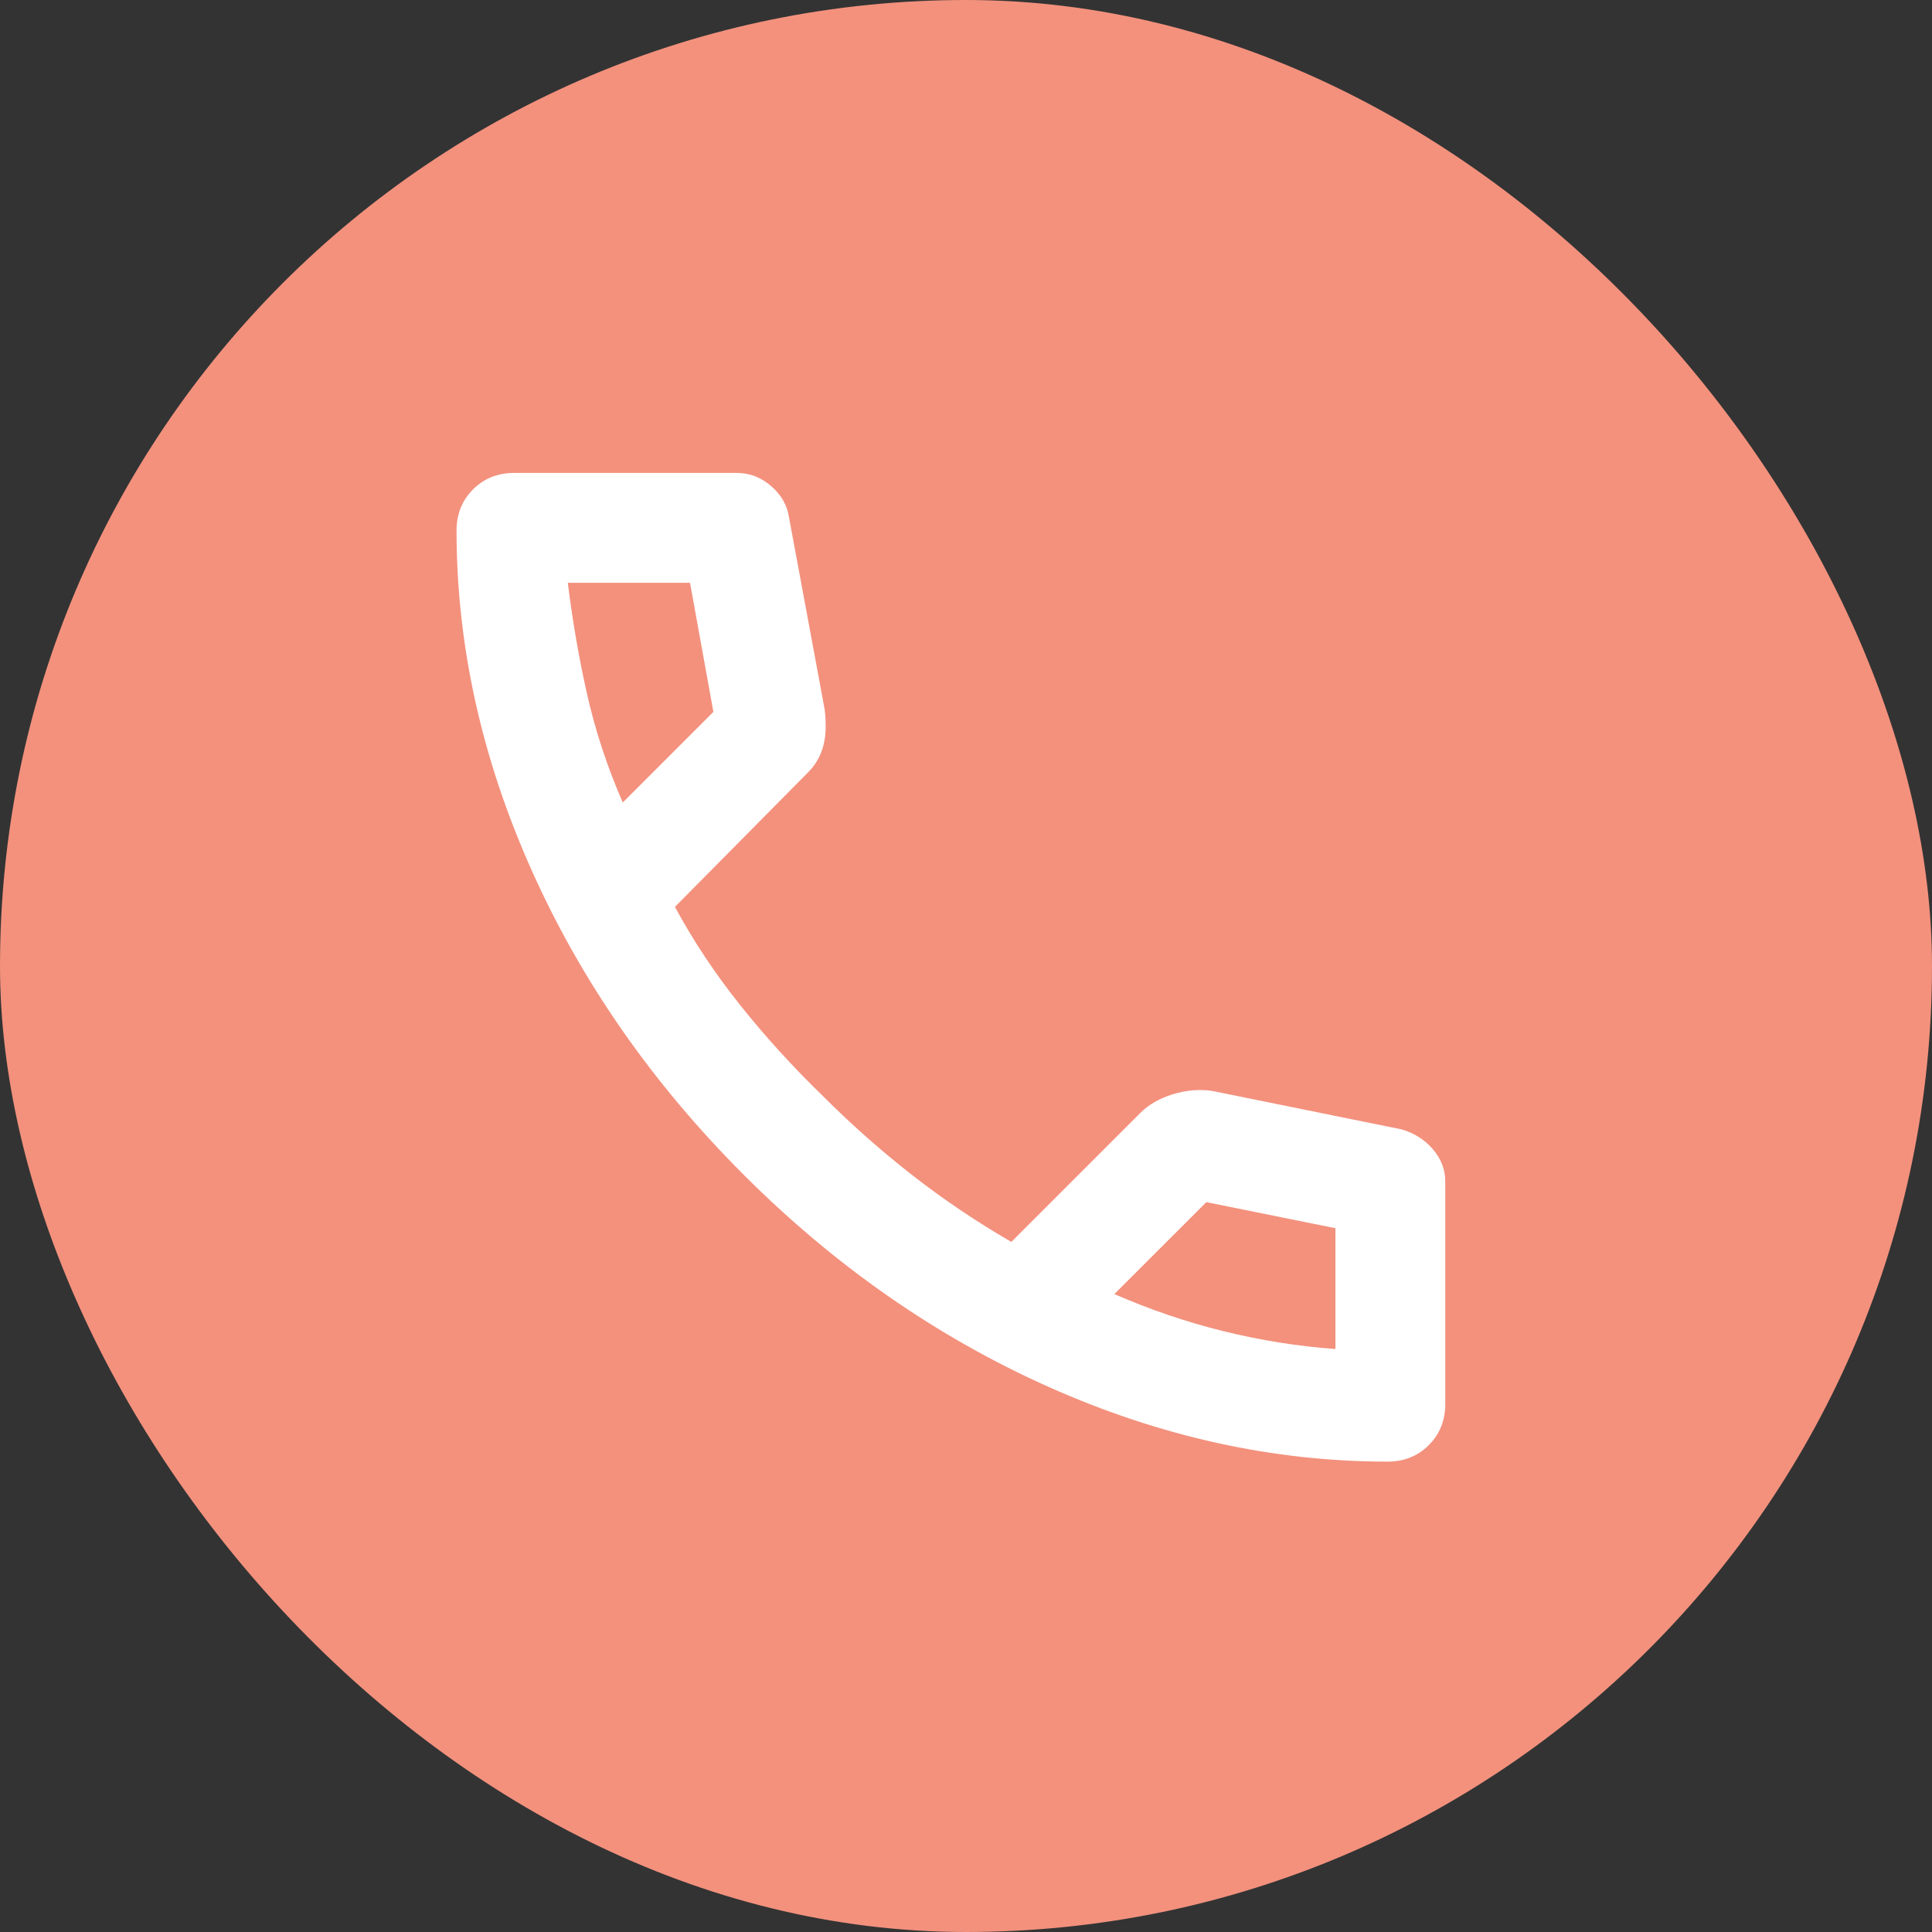 <?xml version="1.0" encoding="utf-8"?>
<svg xmlns="http://www.w3.org/2000/svg" fill="none" height="100%" overflow="visible" preserveAspectRatio="none" style="display: block;" viewBox="0 0 32 32" width="100%">
<rect x="0" y="0" width="32" height="32" fill="#333333" stroke="none"/>
<g id="call_24dp_505050_FILL0_wght400_GRAD0_opsz24 (1) 1">
<rect fill="#F3917D" height="32" rx="16" width="32"/>
<path d="M22.983 24.209C21.088 24.209 19.215 23.796 17.365 22.97C15.515 22.143 13.832 20.972 12.316 19.456C10.8 17.939 9.628 16.256 8.802 14.406C7.976 12.557 7.562 10.684 7.562 8.789C7.562 8.516 7.653 8.288 7.835 8.106C8.017 7.924 8.245 7.833 8.518 7.833H12.202C12.415 7.833 12.604 7.906 12.771 8.05C12.938 8.194 13.036 8.364 13.067 8.561L13.658 11.745C13.688 11.988 13.681 12.193 13.635 12.36C13.59 12.526 13.506 12.67 13.385 12.792L11.179 15.021C11.482 15.582 11.842 16.124 12.259 16.647C12.676 17.17 13.135 17.674 13.635 18.159C14.105 18.629 14.598 19.065 15.114 19.467C15.629 19.869 16.175 20.237 16.751 20.57L18.889 18.432C19.026 18.296 19.204 18.193 19.424 18.125C19.643 18.057 19.86 18.038 20.072 18.068L23.21 18.705C23.423 18.766 23.597 18.876 23.733 19.035C23.87 19.194 23.938 19.372 23.938 19.569V23.254C23.938 23.527 23.847 23.754 23.665 23.936C23.483 24.118 23.256 24.209 22.983 24.209ZM10.315 13.292L11.816 11.791L11.429 9.653H9.405C9.481 10.275 9.587 10.889 9.723 11.495C9.86 12.102 10.057 12.701 10.315 13.292ZM18.457 21.434C19.048 21.692 19.651 21.897 20.265 22.049C20.879 22.2 21.497 22.299 22.119 22.344V20.343L19.981 19.911L18.457 21.434Z" fill="white" id="Vector"/>
</g>
</svg>